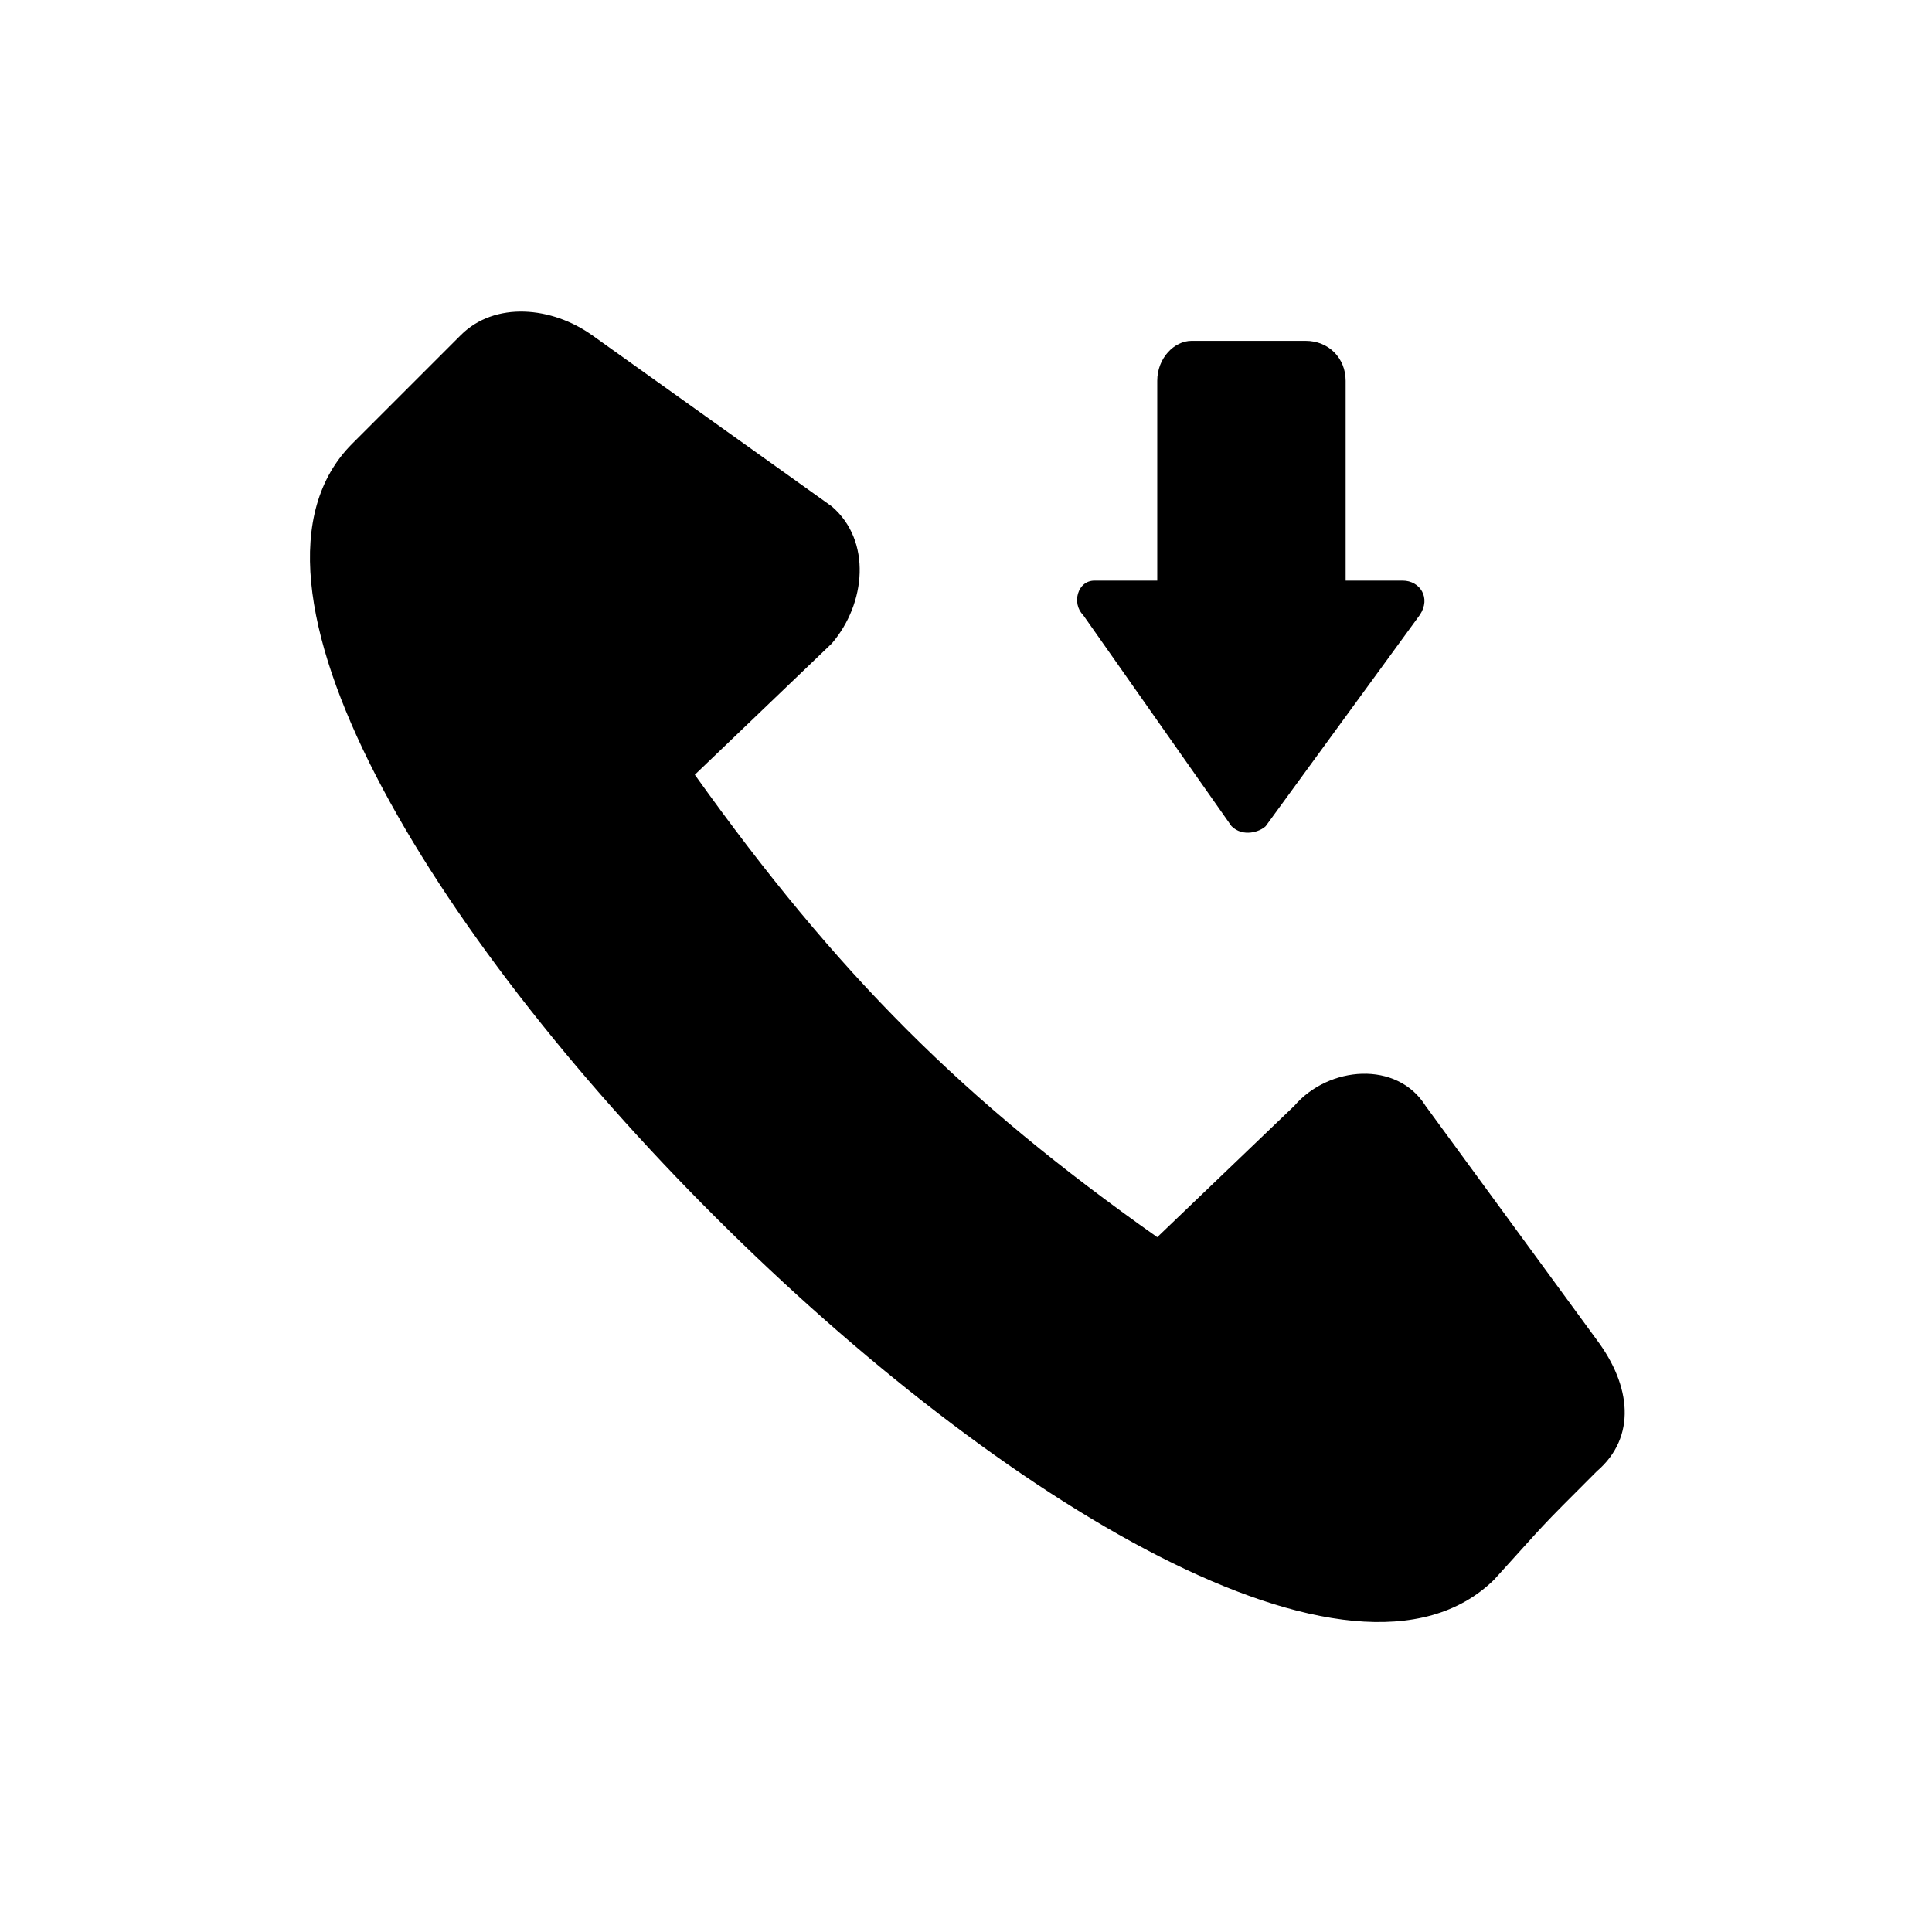 <?xml version="1.0" encoding="UTF-8"?>
<!-- The Best Svg Icon site in the world: iconSvg.co, Visit us! https://iconsvg.co -->
<svg fill="#000000" width="800px" height="800px" version="1.1" viewBox="144 144 512 512" xmlns="http://www.w3.org/2000/svg">
 <path d="m300.9 232.82 63.543 45.387c10.59 9.078 9.078 25.719 0 36.312l-36.312 34.797c37.824 52.953 71.109 86.238 122.55 122.55l36.312-34.797c9.078-10.59 27.234-12.105 34.797 0l45.387 62.031c9.078 12.105 10.59 25.719 0 34.797-16.641 16.641-12.105 12.105-27.234 28.746-74.133 72.621-375.21-228.45-302.59-301.07 16.641-16.641 12.105-12.105 28.746-28.746 9.078-9.078 24.207-7.566 34.797 0zm178.53 130.11c-1.512 1.512-6.051 3.027-9.078 0l-39.336-55.98c-3.027-3.027-1.512-9.078 3.027-9.078h16.641v-52.953c0-6.051 4.539-10.59 9.078-10.59h30.258c6.051 0 10.59 4.539 10.59 10.59v52.953h15.129c4.539 0 7.566 4.539 4.539 9.078z" fill-rule="evenodd"/>
</svg>